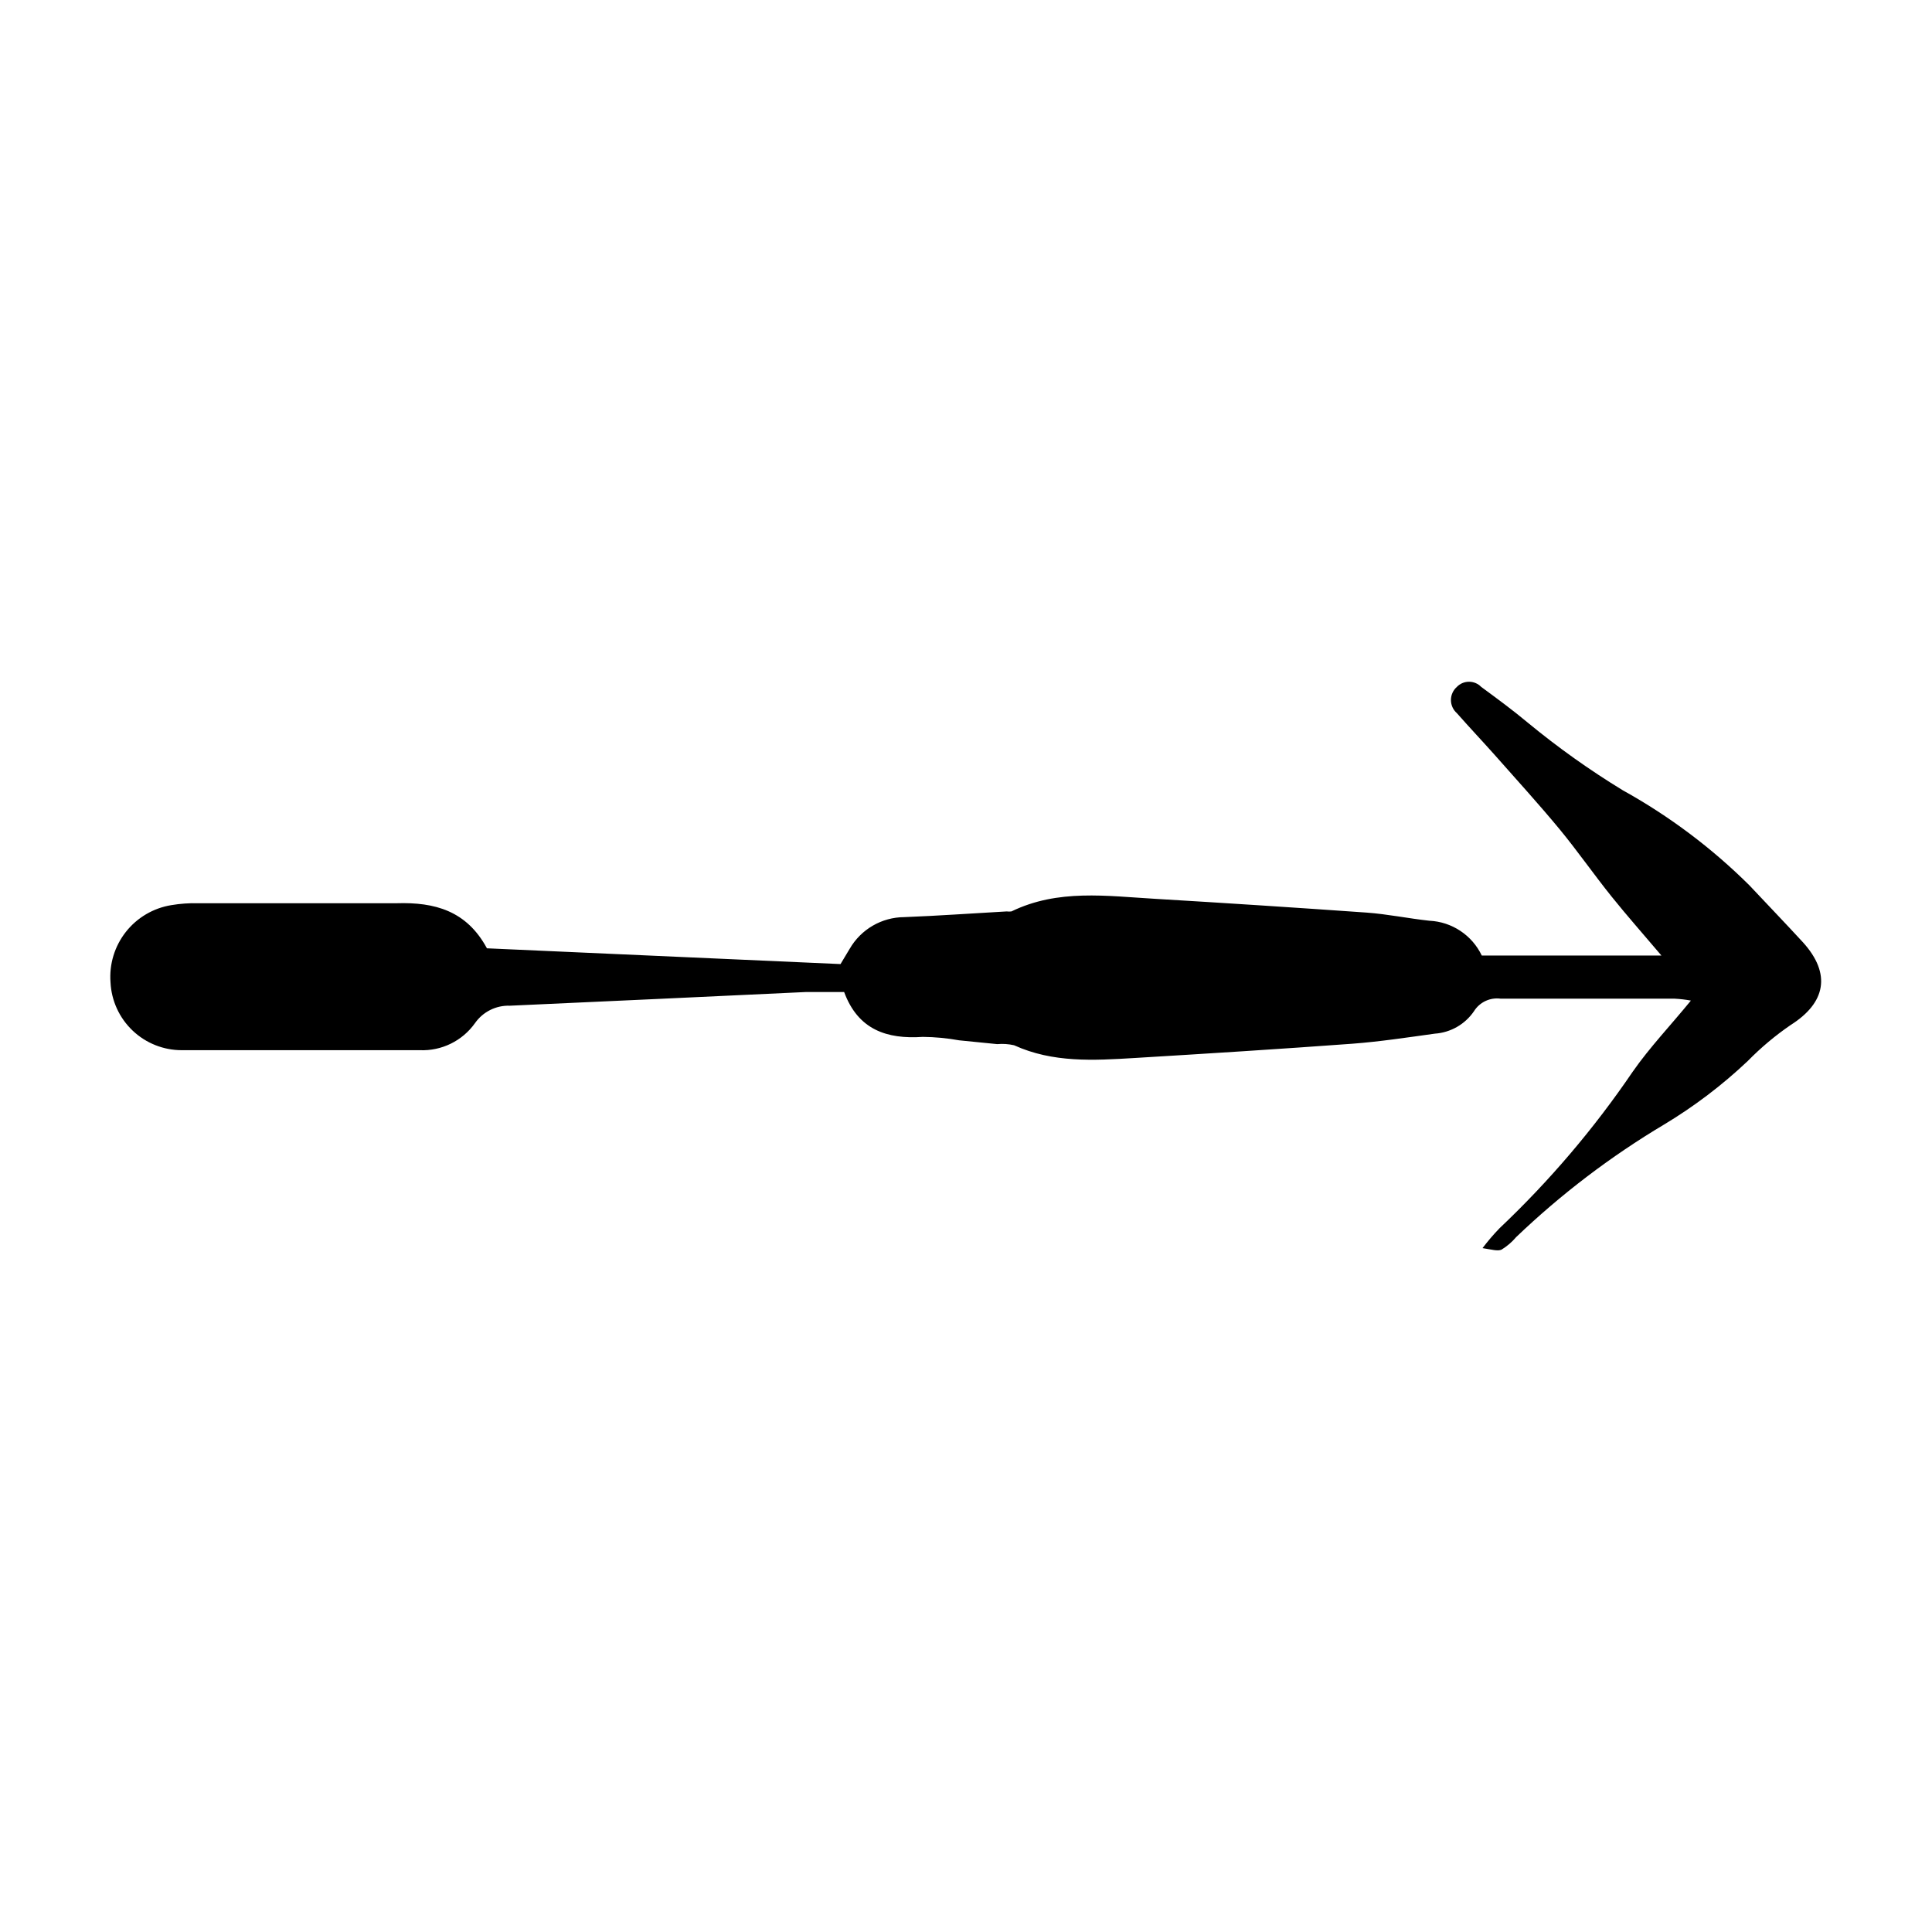 <?xml version="1.0" encoding="UTF-8"?>
<!-- Uploaded to: ICON Repo, www.svgrepo.com, Generator: ICON Repo Mixer Tools -->
<svg fill="#000000" width="800px" height="800px" version="1.1" viewBox="144 144 512 512" xmlns="http://www.w3.org/2000/svg">
 <path d="m273.04 395.31 93.707 4.18 2.418-4.031v0.004c2.981-5.18 8.488-8.383 14.461-8.414 9.07-0.352 18.086-1.008 27.156-1.512 0.418 0.055 0.84 0.055 1.258 0 12.344-5.996 25.191-4.082 38.34-3.324 18.59 1.109 37.129 2.316 55.723 3.629 5.594 0.402 11.133 1.562 16.727 2.168v-0.004c2.926 0.141 5.758 1.074 8.199 2.699 2.438 1.621 4.394 3.875 5.656 6.519h47.609c-4.734-5.594-9.117-10.531-13.199-15.617-4.734-5.894-9.07-12.141-13.855-17.938-5.543-6.699-11.387-13.098-17.078-19.547-3.324-3.727-6.75-7.356-10.078-11.133-0.996-0.879-1.57-2.144-1.57-3.477s0.574-2.598 1.57-3.477c0.844-0.875 2.008-1.367 3.223-1.367 1.219 0 2.383 0.492 3.227 1.367 4.18 3.074 8.363 6.144 12.344 9.473 7.961 6.566 16.379 12.562 25.191 17.934 12.289 6.812 23.582 15.289 33.551 25.191 4.734 5.039 9.574 10.078 14.207 15.113 7.508 8.312 6.047 16.02-3.324 21.914v0.004c-4.078 2.797-7.875 5.988-11.336 9.52-6.762 6.394-14.191 12.035-22.168 16.828-14.145 8.434-27.293 18.441-39.195 29.824-1.105 1.312-2.418 2.434-3.879 3.328-1.008 0.453-2.519 0-5.039-0.402 1.402-1.855 2.918-3.625 4.535-5.293 13.215-12.508 25.039-26.41 35.266-41.461 4.535-6.5 10.078-12.293 15.418-18.844-1.414-0.262-2.848-0.43-4.281-0.504h-46.098-0.004c-2.816-0.391-5.598 0.91-7.102 3.324-2.367 3.469-6.191 5.656-10.379 5.945-7.305 1.008-14.559 2.117-21.914 2.672-19.195 1.41-38.441 2.621-57.637 3.777-10.832 0.656-21.664 1.309-31.941-3.375-1.473-0.332-2.984-0.434-4.484-0.301l-10.078-1.008c-3.176-0.574-6.394-0.879-9.621-0.91-9.574 0.656-17.18-1.914-20.859-11.891h-10.078c-26.148 1.211-52.297 2.469-78.492 3.629-3.676-0.129-7.164 1.617-9.27 4.637-3.348 4.699-8.844 7.391-14.609 7.152h-63.027c-4.867 0.02-9.551-1.84-13.078-5.191-3.531-3.352-5.629-7.934-5.863-12.793-0.367-4.809 1.09-9.582 4.074-13.371 2.984-3.785 7.285-6.316 12.047-7.086 2.348-0.395 4.727-0.562 7.106-0.504h52.648c10.023-0.301 18.488 1.965 23.879 11.941z"/>
</svg>